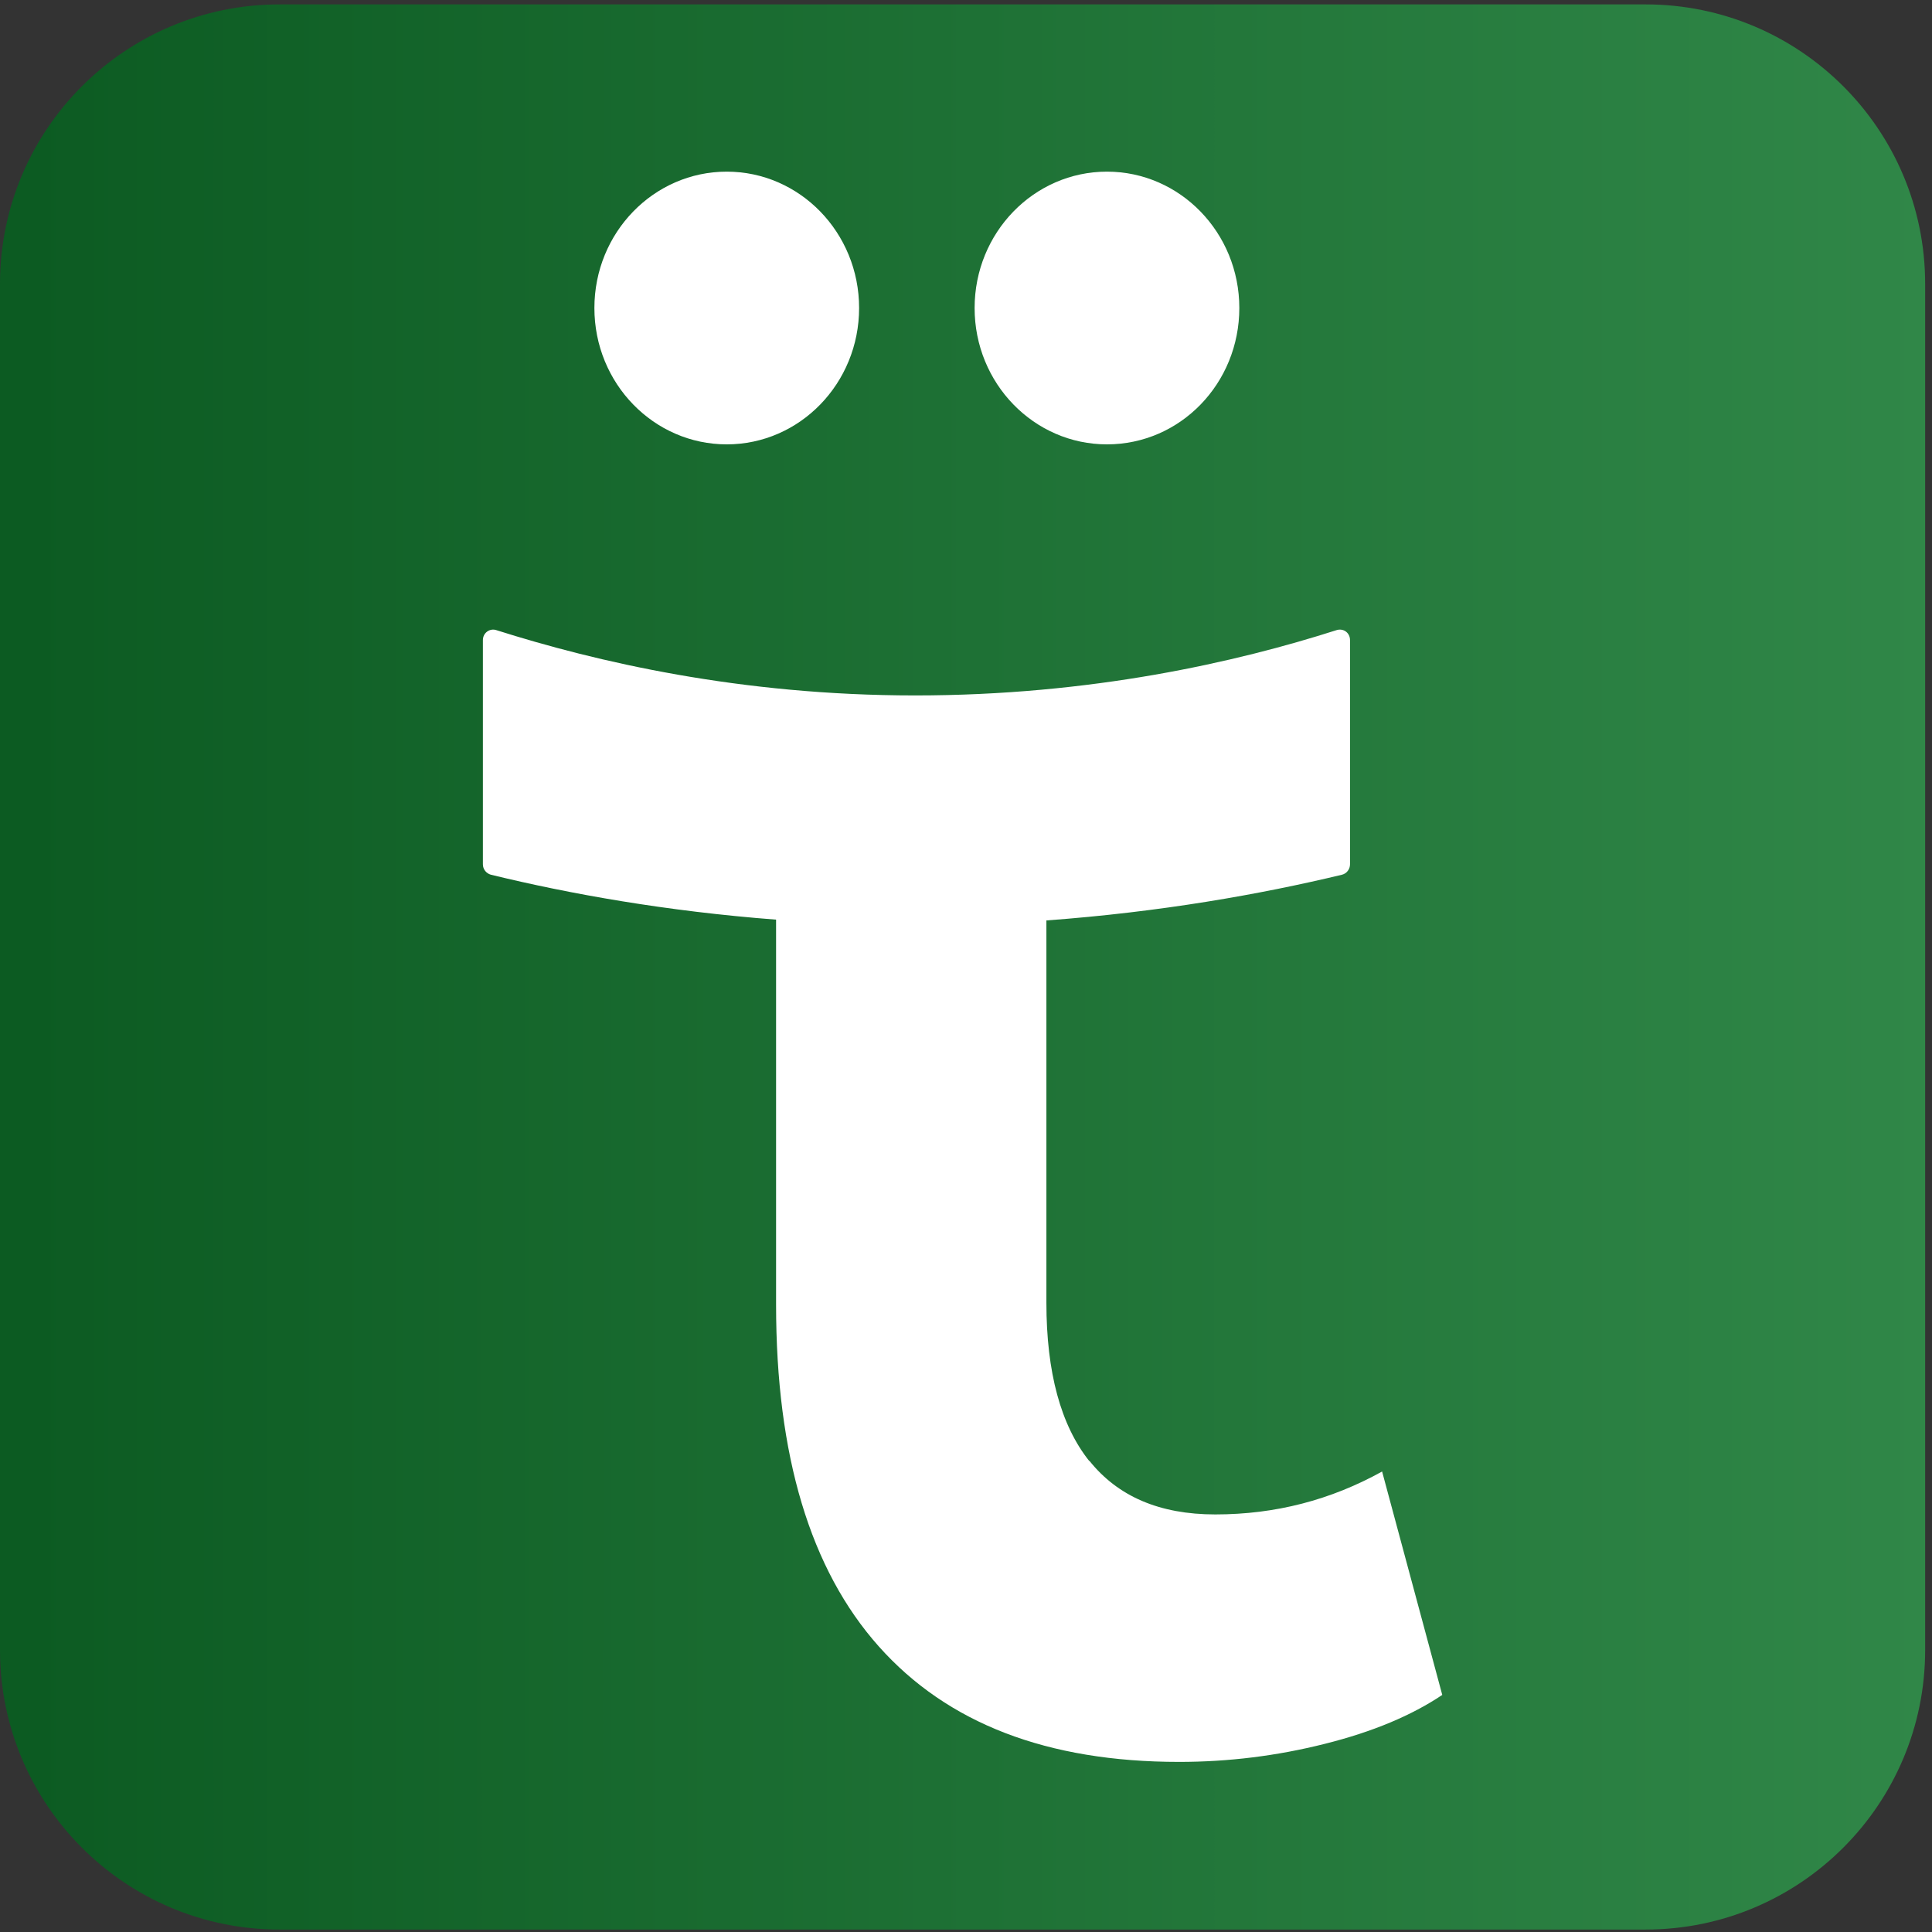 <svg width="158" height="158" viewBox="0 0 158 158" fill="none" xmlns="http://www.w3.org/2000/svg">
<rect x="0" y="0" width="158" height="158" fill="#333333" stroke="none"/>
<g clip-path="url(#clip0_42_306)">
<path d="M134.578 0.36H22.862C10.236 0.36 0 10.596 0 23.222V134.939C0 147.565 10.236 157.8 22.862 157.8H134.578C147.205 157.8 157.44 147.565 157.44 134.939V23.222C157.44 10.596 147.205 0.36 134.578 0.36Z" fill="url(#paint0_linear_42_306)"/>
<path fill-rule="evenodd" clip-rule="evenodd" d="M90.528 36.341C96.53 36.341 101.352 31.355 101.352 25.189C101.352 19.022 96.498 14.037 90.528 14.037C84.558 14.037 79.704 19.022 79.704 25.189C79.704 31.355 84.558 36.341 90.528 36.341ZM89.085 119.456C91.414 122.375 94.825 123.851 99.384 123.851C104.304 123.851 108.83 122.67 113.029 120.341L117.949 138.611C115.456 140.284 112.274 141.629 108.338 142.613C104.435 143.597 100.466 144.089 96.432 144.089C85.641 144.089 77.474 140.94 71.865 134.642C66.256 128.345 63.468 119.029 63.468 106.697V75.209C54.481 74.52 46.609 73.109 40.147 71.535C39.786 71.437 39.491 71.109 39.491 70.682V52.347C39.491 51.757 40.049 51.363 40.574 51.527C48.741 54.118 60.516 56.873 74.85 56.873C89.249 56.873 101.122 54.151 109.322 51.527C109.88 51.363 110.405 51.757 110.405 52.347V70.682C110.405 71.076 110.142 71.437 109.749 71.535C103.058 73.142 94.923 74.585 85.575 75.274V106.533C85.575 112.24 86.756 116.569 89.085 119.489V119.456ZM70.258 25.189C70.258 31.355 65.403 36.341 59.434 36.341C53.464 36.341 48.61 31.355 48.61 25.189C48.61 19.022 53.464 14.037 59.434 14.037C65.403 14.037 70.258 19.022 70.258 25.189Z" fill="white"/>
</g>
<defs>
<linearGradient id="paint0_linear_42_306" x1="2.394" y1="79.08" x2="157.473" y2="79.08" gradientUnits="userSpaceOnUse">
<stop stop-color="#0C5B22"/>
<stop offset="1" stop-color="#308748"/>
</linearGradient>
<clipPath id="clip0_42_306">
<rect width="157.44" height="157.44" fill="white" transform="translate(0 0.36)"/>
</clipPath>
</defs>
</svg>
